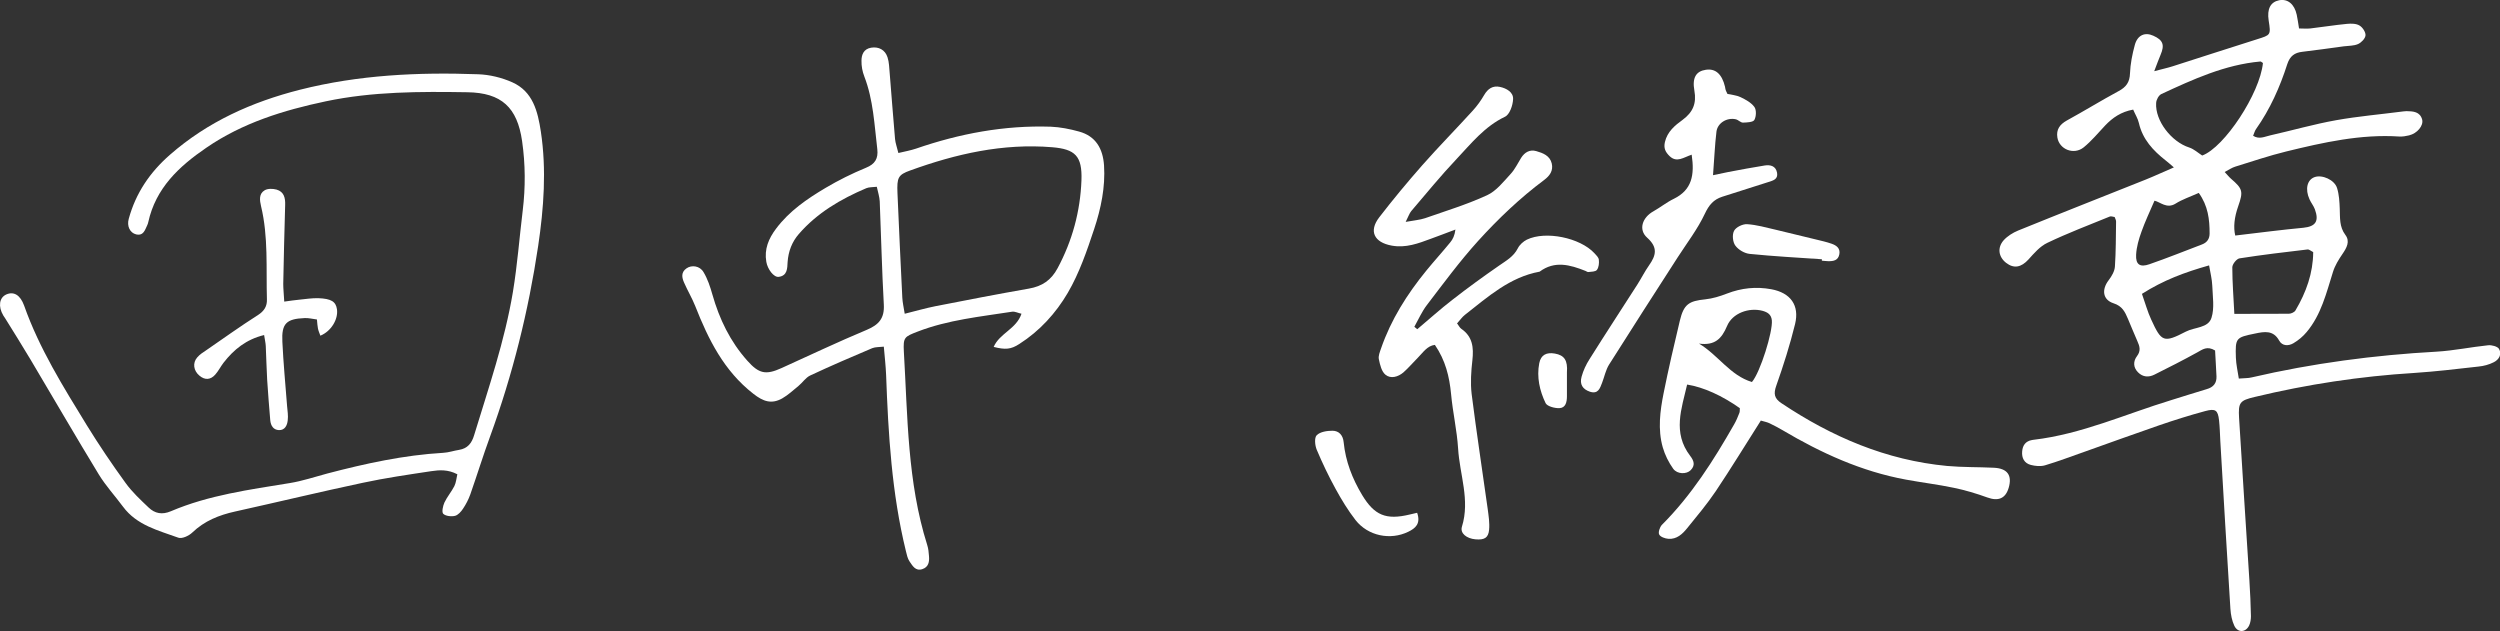 <?xml version="1.0" encoding="UTF-8"?>
<svg id="_レイヤー_2" data-name="レイヤー 2" xmlns="http://www.w3.org/2000/svg" viewBox="0 0 195.94 49.47">
  <rect x="0" y="0" width="195.94" height="49.47" fill="#333333" stroke="none"/>
  <defs>
    <style>
      .cls-1 {
        fill: #fff;
      }
    </style>
  </defs>
  <g id="design">
    <g>
      <path class="cls-1" d="M165.73,17.01c-.13-.02-.27-.08-.37-.04-1.64.67-3.3,1.3-4.89,2.06-.58.27-1.05.82-1.49,1.31-.56.61-1.13.74-1.75.26-.59-.46-.71-1.18-.19-1.77.3-.33.72-.59,1.13-.76,3.32-1.35,6.66-2.66,9.99-3.99.7-.28,1.38-.6,2.22-.96-.29-.25-.47-.41-.65-.55-.98-.77-1.8-1.65-2.09-2.92-.08-.36-.29-.68-.45-1.06-.94.17-1.61.63-2.2,1.25-.55.58-1.06,1.21-1.68,1.71-.77.62-1.91.16-2.06-.77-.1-.62.18-1.02.73-1.33,1.37-.75,2.7-1.57,4.07-2.31.58-.31.87-.69.89-1.38.03-.75.18-1.51.38-2.24.21-.77.79-1.02,1.45-.72.76.34.9.72.57,1.49-.14.33-.26.66-.5,1.29.67-.18,1.06-.26,1.43-.38,2.21-.7,4.41-1.43,6.62-2.12,1.08-.34,1.1-.32.92-1.47-.14-.91.14-1.45.82-1.59.67-.13,1.2.3,1.38,1.14.07.32.11.65.18,1.07.32,0,.6.03.88,0,.96-.11,1.92-.27,2.88-.36.32-.03.72-.03.98.13.24.14.49.52.47.77-.02.25-.32.56-.58.68-.33.15-.74.13-1.12.18-1.09.15-2.17.3-3.26.43-.6.07-.96.33-1.17.96-.58,1.81-1.35,3.54-2.46,5.11-.09.13-.13.3-.22.51.48.31.92.06,1.34-.03,1.73-.39,3.43-.88,5.17-1.19,1.74-.31,3.51-.46,5.27-.69.08-.01.17-.02.25-.02.52.01,1.05.04,1.22.66.12.48-.39,1.09-1.03,1.24-.24.06-.5.1-.75.09-3.03-.2-5.96.46-8.87,1.17-1.35.33-2.67.78-4,1.19-.26.08-.49.24-.83.42.22.23.34.39.49.52.93.8.98,1,.57,2.17q-.46,1.31-.23,2.29c.93-.11,1.88-.23,2.83-.34.84-.1,1.67-.19,2.51-.27.97-.1,1.24-.52.9-1.45-.1-.27-.3-.51-.42-.78-.36-.79-.19-1.53.4-1.74.59-.21,1.56.21,1.76.86.16.51.19,1.07.21,1.62.03.71-.04,1.41.44,2.05.39.51.1,1.02-.23,1.5-.3.44-.59.91-.74,1.4-.52,1.65-.92,3.35-2.06,4.71-.29.35-.65.65-1.04.88-.39.23-.88.23-1.12-.21-.46-.83-1.16-.7-1.88-.55-1.52.31-1.56.34-1.51,1.9.02.53.14,1.05.23,1.63.43-.04.73-.02,1-.09,4.78-1.11,9.62-1.75,14.52-2.02,1.34-.08,2.67-.36,4.02-.5.28-.03.73.09.85.28.25.42,0,.85-.41,1.05-.37.19-.79.3-1.21.34-1.68.19-3.35.39-5.03.5-4.22.26-8.38.89-12.49,1.88-1.18.28-1.3.43-1.23,1.65.26,4.25.54,8.5.81,12.75.06.93.1,1.85.12,2.78,0,.24-.04.52-.14.73-.27.56-.89.59-1.16.03-.19-.4-.28-.88-.31-1.34-.28-4.38-.53-8.75-.79-13.13-.03-.55-.04-1.1-.1-1.64-.09-.8-.28-.94-1.09-.72-1.22.33-2.43.71-3.62,1.12-1.95.67-3.89,1.38-5.84,2.07-1.03.36-2.05.75-3.09,1.06-.34.1-.76.06-1.11-.03-.51-.13-.73-.54-.68-1.07.04-.47.27-.79.76-.88.04,0,.08-.02.12-.02,3.77-.44,7.22-2.02,10.8-3.11.93-.28,1.85-.59,2.78-.86.53-.15.79-.47.77-1-.03-.71-.08-1.41-.11-2.03-.63-.38-.98-.08-1.4.15-1.1.61-2.23,1.18-3.35,1.74-.45.23-.92.2-1.29-.18-.38-.38-.39-.86-.08-1.27.32-.42.21-.77.03-1.17-.26-.58-.49-1.17-.74-1.75-.23-.54-.44-1-1.13-1.22-.86-.28-.94-1.08-.38-1.81.24-.31.47-.71.49-1.08.08-1.17.07-2.35.09-3.52,0-.12-.07-.23-.12-.37ZM177.35,4.93c-.12-.08-.16-.12-.19-.11-2.78.25-5.28,1.4-7.76,2.55-.21.1-.4.45-.41.7-.09,1.39,1.2,3.05,2.59,3.49.37.12.68.41,1.02.63,1.74-.64,4.52-4.86,4.76-7.25ZM175.13,24.6c1.59,0,2.93,0,4.26-.01.18,0,.44-.12.52-.26.84-1.42,1.38-2.93,1.39-4.57-.21-.11-.33-.22-.43-.21-1.78.21-3.57.42-5.35.7-.23.04-.56.46-.56.7,0,1.2.1,2.41.16,3.66ZM172.33,15.12c-.69.31-1.3.51-1.82.84-.69.43-1.21-.14-1.65-.23-.38.88-.74,1.64-1.02,2.43-.21.58-.39,1.2-.42,1.81-.04.76.3,1,1.04.74,1.39-.48,2.75-1.03,4.12-1.55.4-.15.6-.44.6-.86,0-1.1-.12-2.17-.85-3.18ZM167.88,23.04c.27.76.44,1.4.72,2,.81,1.77.98,1.85,2.72.95.69-.36,1.76-.27,2.01-1.09.24-.76.09-1.66.06-2.5-.02-.51-.15-1.02-.25-1.6-1.91.54-3.58,1.16-5.26,2.23Z"/>
      <path class="cls-1" d="M70.42,11.99c.51-.12.95-.2,1.37-.34,3.42-1.18,6.93-1.84,10.56-1.72.74.03,1.5.18,2.22.38,1.32.36,1.87,1.35,1.96,2.65.11,1.71-.24,3.38-.77,4.98-.57,1.72-1.17,3.47-2.07,5.01-.93,1.59-2.2,2.99-3.8,4.01-.66.43-1.1.46-2.01.23.46-1.07,1.78-1.4,2.18-2.6-.28-.06-.51-.19-.73-.16-2.5.39-5.03.64-7.41,1.56-1.03.4-1.14.44-1.08,1.56.3,5.09.27,10.22,1.83,15.16.09.28.12.58.14.87.04.45-.03.87-.53,1.03-.53.17-.76-.27-.99-.6-.16-.23-.22-.54-.29-.82-1.11-4.53-1.38-9.16-1.55-13.8-.03-.71-.11-1.42-.18-2.22-.37.04-.66.02-.91.12-1.63.69-3.26,1.39-4.86,2.14-.36.17-.6.56-.92.82-.42.34-.82.72-1.28.98-.83.46-1.47.25-2.26-.37-2.31-1.8-3.52-4.26-4.55-6.87-.25-.63-.6-1.21-.87-1.83-.18-.4-.26-.82.19-1.13.4-.28,1.04-.2,1.33.3.32.53.52,1.14.69,1.74.55,1.94,1.4,3.7,2.75,5.21.9,1.01,1.44,1.13,2.67.57,2.23-1.01,4.44-2.06,6.69-3,.95-.4,1.39-.91,1.33-1.98-.15-2.7-.21-5.4-.32-8.09-.02-.36-.14-.72-.23-1.14-.34.04-.6.02-.82.11-2,.85-3.85,1.93-5.29,3.59-.54.62-.82,1.36-.88,2.19-.03.48,0,1.08-.7,1.17-.38.05-.87-.59-.97-1.18-.17-.99.18-1.82.76-2.59,1.03-1.38,2.43-2.34,3.88-3.2,1.01-.6,2.08-1.13,3.17-1.58.72-.29.97-.73.89-1.45-.23-1.92-.31-3.87-1.02-5.71-.15-.38-.23-.82-.22-1.23,0-.47.17-.92.75-1.02.59-.1,1.1.16,1.29.75.13.39.13.83.17,1.24.14,1.72.27,3.45.42,5.17.03.32.15.63.26,1.09ZM70.91,24.59c.89-.22,1.64-.44,2.4-.59,2.44-.48,4.88-.95,7.33-1.38,1.04-.18,1.75-.66,2.25-1.6,1.16-2.16,1.78-4.47,1.87-6.89.07-1.91-.5-2.44-2.29-2.59-3.87-.32-7.54.52-11.13,1.82-.95.34-1.05.56-1,1.77.12,2.74.24,5.47.38,8.21.02.36.1.72.19,1.26Z"/>
      <path class="cls-1" d="M35.84,37.17c-.72-.38-1.4-.34-2.05-.24-1.79.27-3.59.53-5.36.91-3.34.71-6.66,1.51-10,2.25-1.26.28-2.4.73-3.36,1.65-.27.26-.81.51-1.1.4-1.57-.57-3.25-.97-4.33-2.43-.63-.85-1.35-1.63-1.9-2.53-1.82-2.99-3.57-6.01-5.36-9.02-.64-1.08-1.32-2.15-1.98-3.22-.04-.07-.1-.14-.14-.21-.42-.71-.32-1.4.23-1.65.59-.26,1.1.04,1.4.87,1.19,3.37,3.07,6.37,4.92,9.39.95,1.54,1.97,3.05,3.03,4.51.51.71,1.17,1.32,1.81,1.93.49.47,1.06.58,1.74.29,2.98-1.27,6.16-1.69,9.33-2.21.99-.16,1.96-.49,2.94-.75,2.98-.78,5.99-1.44,9.08-1.62.42-.02.83-.17,1.24-.23.66-.11.99-.51,1.18-1.15,1.13-3.71,2.4-7.39,3.04-11.23.35-2.12.51-4.26.77-6.39.22-1.81.21-3.61-.05-5.43-.38-2.64-1.61-3.79-4.29-3.83-3.72-.06-7.43-.06-11.09.71-3.32.7-6.53,1.69-9.37,3.64-2.15,1.47-3.96,3.16-4.55,5.83-.02.08-.04.17-.08.24-.18.37-.29.85-.87.72-.49-.12-.74-.65-.58-1.22.55-2.01,1.65-3.64,3.23-5.02,2.96-2.59,6.42-4.14,10.2-5.1,4.59-1.16,9.25-1.38,13.95-1.21.9.03,1.85.26,2.68.63,1.62.72,2,2.29,2.24,3.87.45,2.99.23,5.98-.21,8.95-.76,5.1-2,10.09-3.77,14.94-.55,1.5-1.02,3.03-1.55,4.54-.14.39-.34.78-.57,1.12-.15.23-.39.5-.63.56-.29.07-.73.02-.92-.16-.13-.13-.03-.61.09-.88.21-.45.55-.84.78-1.29.14-.28.16-.62.24-.96Z"/>
      <path class="cls-1" d="M114.19,25.33c.14.18.21.35.34.44.89.61.98,1.47.87,2.46-.1.87-.16,1.77-.06,2.64.38,3.01.84,6.01,1.26,9.02.07.54.16,1.09.11,1.63-.06.64-.37.81-1.07.75-.69-.06-1.22-.47-1.06-.99.65-2.09-.18-4.09-.3-6.13-.09-1.43-.42-2.84-.55-4.26-.13-1.37-.44-2.65-1.27-3.86-.6.07-.92.59-1.32.99-.39.39-.74.81-1.15,1.17-.41.35-.99.52-1.4.18-.31-.25-.43-.78-.52-1.21-.06-.26.08-.58.17-.85.78-2.26,2.04-4.25,3.54-6.09.61-.75,1.27-1.47,1.88-2.22.21-.25.35-.54.41-1.01-.64.24-1.28.49-1.92.72-.99.37-1.97.74-3.07.54-1.38-.25-1.82-1.13-.98-2.22,1.08-1.4,2.21-2.76,3.38-4.09,1.28-1.45,2.65-2.84,3.95-4.27.34-.37.64-.79.89-1.22.29-.5.68-.76,1.24-.64.52.11,1.06.42,1.03.96-.02.49-.27,1.21-.64,1.38-1.59.76-2.64,2.09-3.78,3.3-1.24,1.31-2.39,2.72-3.56,4.09-.15.18-.22.42-.44.85.65-.12,1.1-.15,1.52-.29,1.63-.57,3.3-1.08,4.86-1.8.72-.33,1.28-1.05,1.84-1.66.34-.36.56-.84.83-1.27.28-.44.68-.67,1.18-.53.52.15,1.07.35,1.22.97.13.56-.15.96-.59,1.29-1.89,1.41-3.6,3.04-5.18,4.78-1.44,1.59-2.72,3.33-4.02,5.03-.39.51-.66,1.13-.98,1.7.08.06.15.12.23.19.92-.77,1.81-1.58,2.76-2.31,1.19-.93,2.42-1.82,3.66-2.68.56-.39,1.13-.7,1.46-1.35.14-.28.43-.54.71-.68,1.47-.71,4.17-.15,5.29,1.06.14.15.33.33.35.51.03.27,0,.6-.15.8-.11.15-.44.14-.67.17-.07.01-.15-.06-.23-.09-1.21-.48-2.41-.82-3.59.06-2.35.43-4.06,1.98-5.85,3.38-.22.17-.39.42-.6.65Z"/>
      <path class="cls-1" d="M138.01,32.96c-1.22,1.92-2.34,3.75-3.53,5.53-.68,1.01-1.47,1.95-2.24,2.9-.37.46-.82.89-1.48.84-.26-.02-.63-.15-.72-.34-.09-.17.05-.58.21-.75,2.32-2.32,4.05-5.05,5.66-7.87.17-.29.3-.61.42-.92.04-.11.02-.24.03-.36-1.39-.98-2.83-1.64-4.13-1.85-.43,1.89-1.16,3.76.24,5.59.3.39.41.74.04,1.12-.32.33-1.05.33-1.37-.11-.36-.5-.65-1.09-.82-1.68-.4-1.41-.21-2.86.07-4.26.38-1.9.82-3.78,1.27-5.67.31-1.28.7-1.54,2-1.67.57-.06,1.15-.24,1.69-.45,1.14-.44,2.29-.56,3.48-.34,1.5.28,2.22,1.25,1.86,2.73-.4,1.63-.91,3.24-1.47,4.82-.23.64-.16,1.01.4,1.38,3.95,2.64,8.21,4.47,12.99,4.92,1.21.11,2.44.08,3.66.14,1.07.05,1.45.6,1.16,1.58-.25.84-.82,1.06-1.67.75-.86-.31-1.75-.58-2.64-.76-1.24-.26-2.5-.41-3.74-.64-3.49-.64-6.66-2.09-9.68-3.88-.33-.19-.66-.37-1-.53-.18-.09-.39-.13-.67-.21ZM133.16,26.93c1.51.9,2.44,2.5,4.15,3.01.65-.75,1.65-3.96,1.56-4.84-.05-.46-.34-.63-.73-.74-1.06-.28-2.36.18-2.78,1.19-.42,1-.96,1.55-2.2,1.38Z"/>
      <path class="cls-1" d="M132.6,12.12c-.65.21-1.17.66-1.74.12-.34-.33-.48-.63-.37-1.11.19-.81.78-1.3,1.39-1.74.8-.59,1.1-1.28.92-2.28-.19-1.04.15-1.53.89-1.64.76-.12,1.27.33,1.51,1.33.02.08.02.17.05.25.02.08.07.15.14.31.31.07.7.1,1.02.25.4.19.84.43,1.09.77.17.23.15.75,0,1.02-.1.18-.58.2-.89.21-.19,0-.36-.21-.56-.26-.69-.16-1.43.28-1.52.96-.13,1.07-.17,2.16-.27,3.42.5-.1.85-.18,1.2-.25.95-.18,1.9-.36,2.85-.51.44-.07.87.03.97.57.09.52-.32.61-.69.73-1.2.38-2.4.77-3.61,1.15-.68.22-1.04.65-1.36,1.33-.57,1.21-1.4,2.29-2.13,3.42-1.8,2.8-3.61,5.6-5.38,8.41-.26.42-.36.94-.54,1.41-.17.44-.31.92-.96.71-.56-.19-.82-.57-.65-1.18.13-.48.35-.95.62-1.37,1.23-1.96,2.5-3.9,3.75-5.85.32-.5.58-1.03.92-1.51.54-.77.71-1.39-.15-2.16-.71-.63-.38-1.59.49-2.07.55-.31,1.04-.71,1.6-.98,1.43-.7,1.63-1.88,1.4-3.44Z"/>
      <path class="cls-1" d="M22.27,23.64c.51-.07.84-.12,1.17-.15.5-.05,1-.13,1.5-.12,1.03.04,1.38.27,1.47.87.11.78-.45,1.72-1.3,2.07-.07-.19-.15-.37-.19-.56-.04-.2-.05-.41-.08-.71-.34-.04-.66-.13-.97-.11-1.43.06-1.81.43-1.74,1.85.08,1.68.24,3.36.37,5.04.03.38.1.76.05,1.13-.04.38-.22.78-.69.76-.44-.02-.64-.35-.68-.78-.08-1.05-.18-2.1-.24-3.15-.05-.88-.07-1.77-.11-2.65-.01-.24-.07-.48-.13-.87-1.4.34-2.37,1.13-3.18,2.17-.23.3-.4.65-.65.93-.36.41-.8.45-1.23.09-.48-.39-.56-1.01-.18-1.44.19-.22.44-.39.69-.55,1.35-.93,2.69-1.89,4.07-2.77.5-.32.72-.7.7-1.23-.07-2.44.12-4.89-.46-7.3-.11-.47-.18-.98.29-1.25.24-.14.64-.13.93-.05.58.17.69.65.67,1.21-.06,2.06-.11,4.12-.15,6.18,0,.41.05.82.08,1.41Z"/>
      <path class="cls-1" d="M111.07,40.19c.3.86-.14,1.22-.7,1.49-1.4.68-3.15.33-4.13-.92-.59-.76-1.1-1.6-1.56-2.44-.55-1-1.04-2.03-1.48-3.07-.14-.34-.2-.94,0-1.14.27-.27.81-.35,1.23-.35.52,0,.83.36.88.9.15,1.5.68,2.86,1.45,4.14.96,1.59,1.87,1.97,3.71,1.53.16-.04.32-.07.6-.14Z"/>
      <path class="cls-1" d="M142.8,20.32c-1.89-.13-3.78-.23-5.66-.42-.41-.04-.89-.32-1.13-.65-.21-.28-.26-.86-.1-1.16.15-.29.68-.54,1.02-.52.75.05,1.48.26,2.22.43,1.06.25,2.12.51,3.18.77.41.1.82.19,1.22.33.38.13.7.36.61.83-.09.48-.46.55-.87.54-.17,0-.34-.03-.5-.04,0-.03,0-.06,0-.09Z"/>
      <path class="cls-1" d="M122.81,29.18c0,.62,0,1.24,0,1.87,0,.45-.09.92-.6.94-.36.01-.94-.14-1.07-.39-.47-.97-.71-2.05-.5-3.13.13-.67.58-.87,1.22-.76.75.13,1.02.54.95,1.47Z"/>
    </g>
  </g>
</svg>
